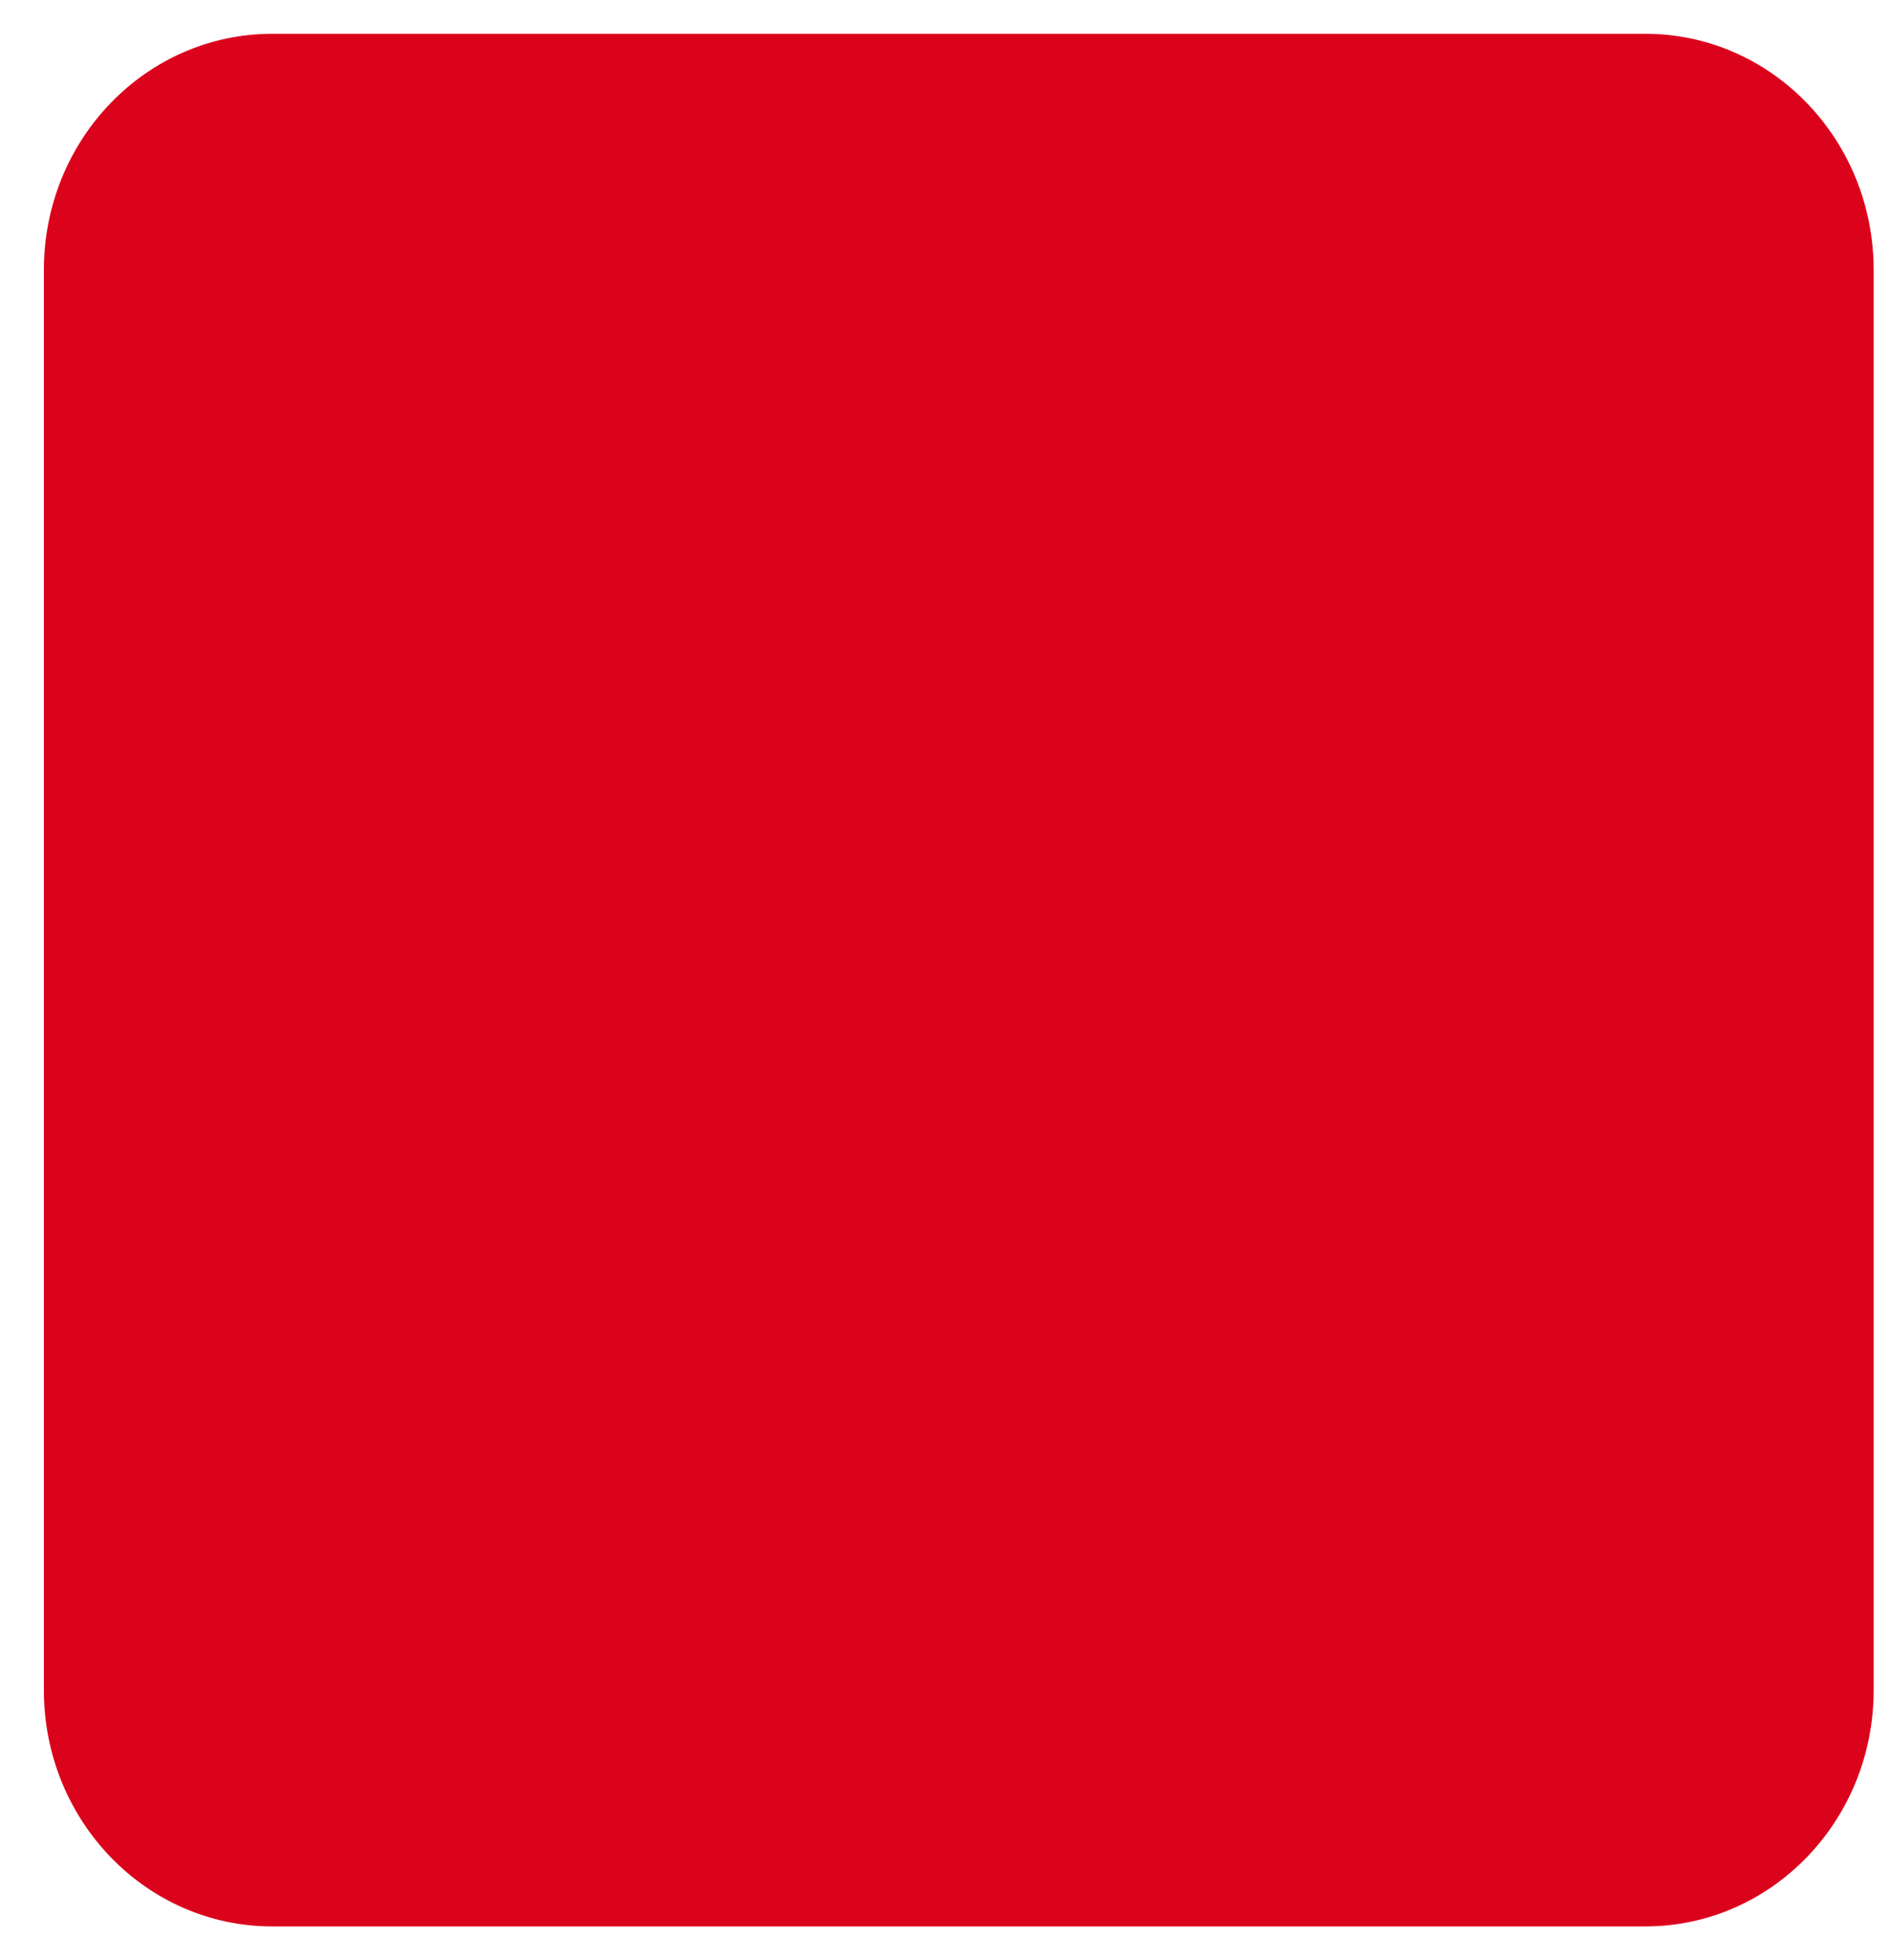 <svg width="28" height="29" viewBox="0 0 28 29" fill="none" xmlns="http://www.w3.org/2000/svg">
<path d="M24.337 0.5H4.026C2.161 0.5 0.649 2.064 0.649 3.994V25.006C0.649 26.936 2.161 28.5 4.026 28.5H24.337C26.202 28.5 27.714 26.936 27.714 25.006V3.994C27.714 2.064 26.202 0.5 24.337 0.5Z" fill="#DB031C"/>
</svg>

